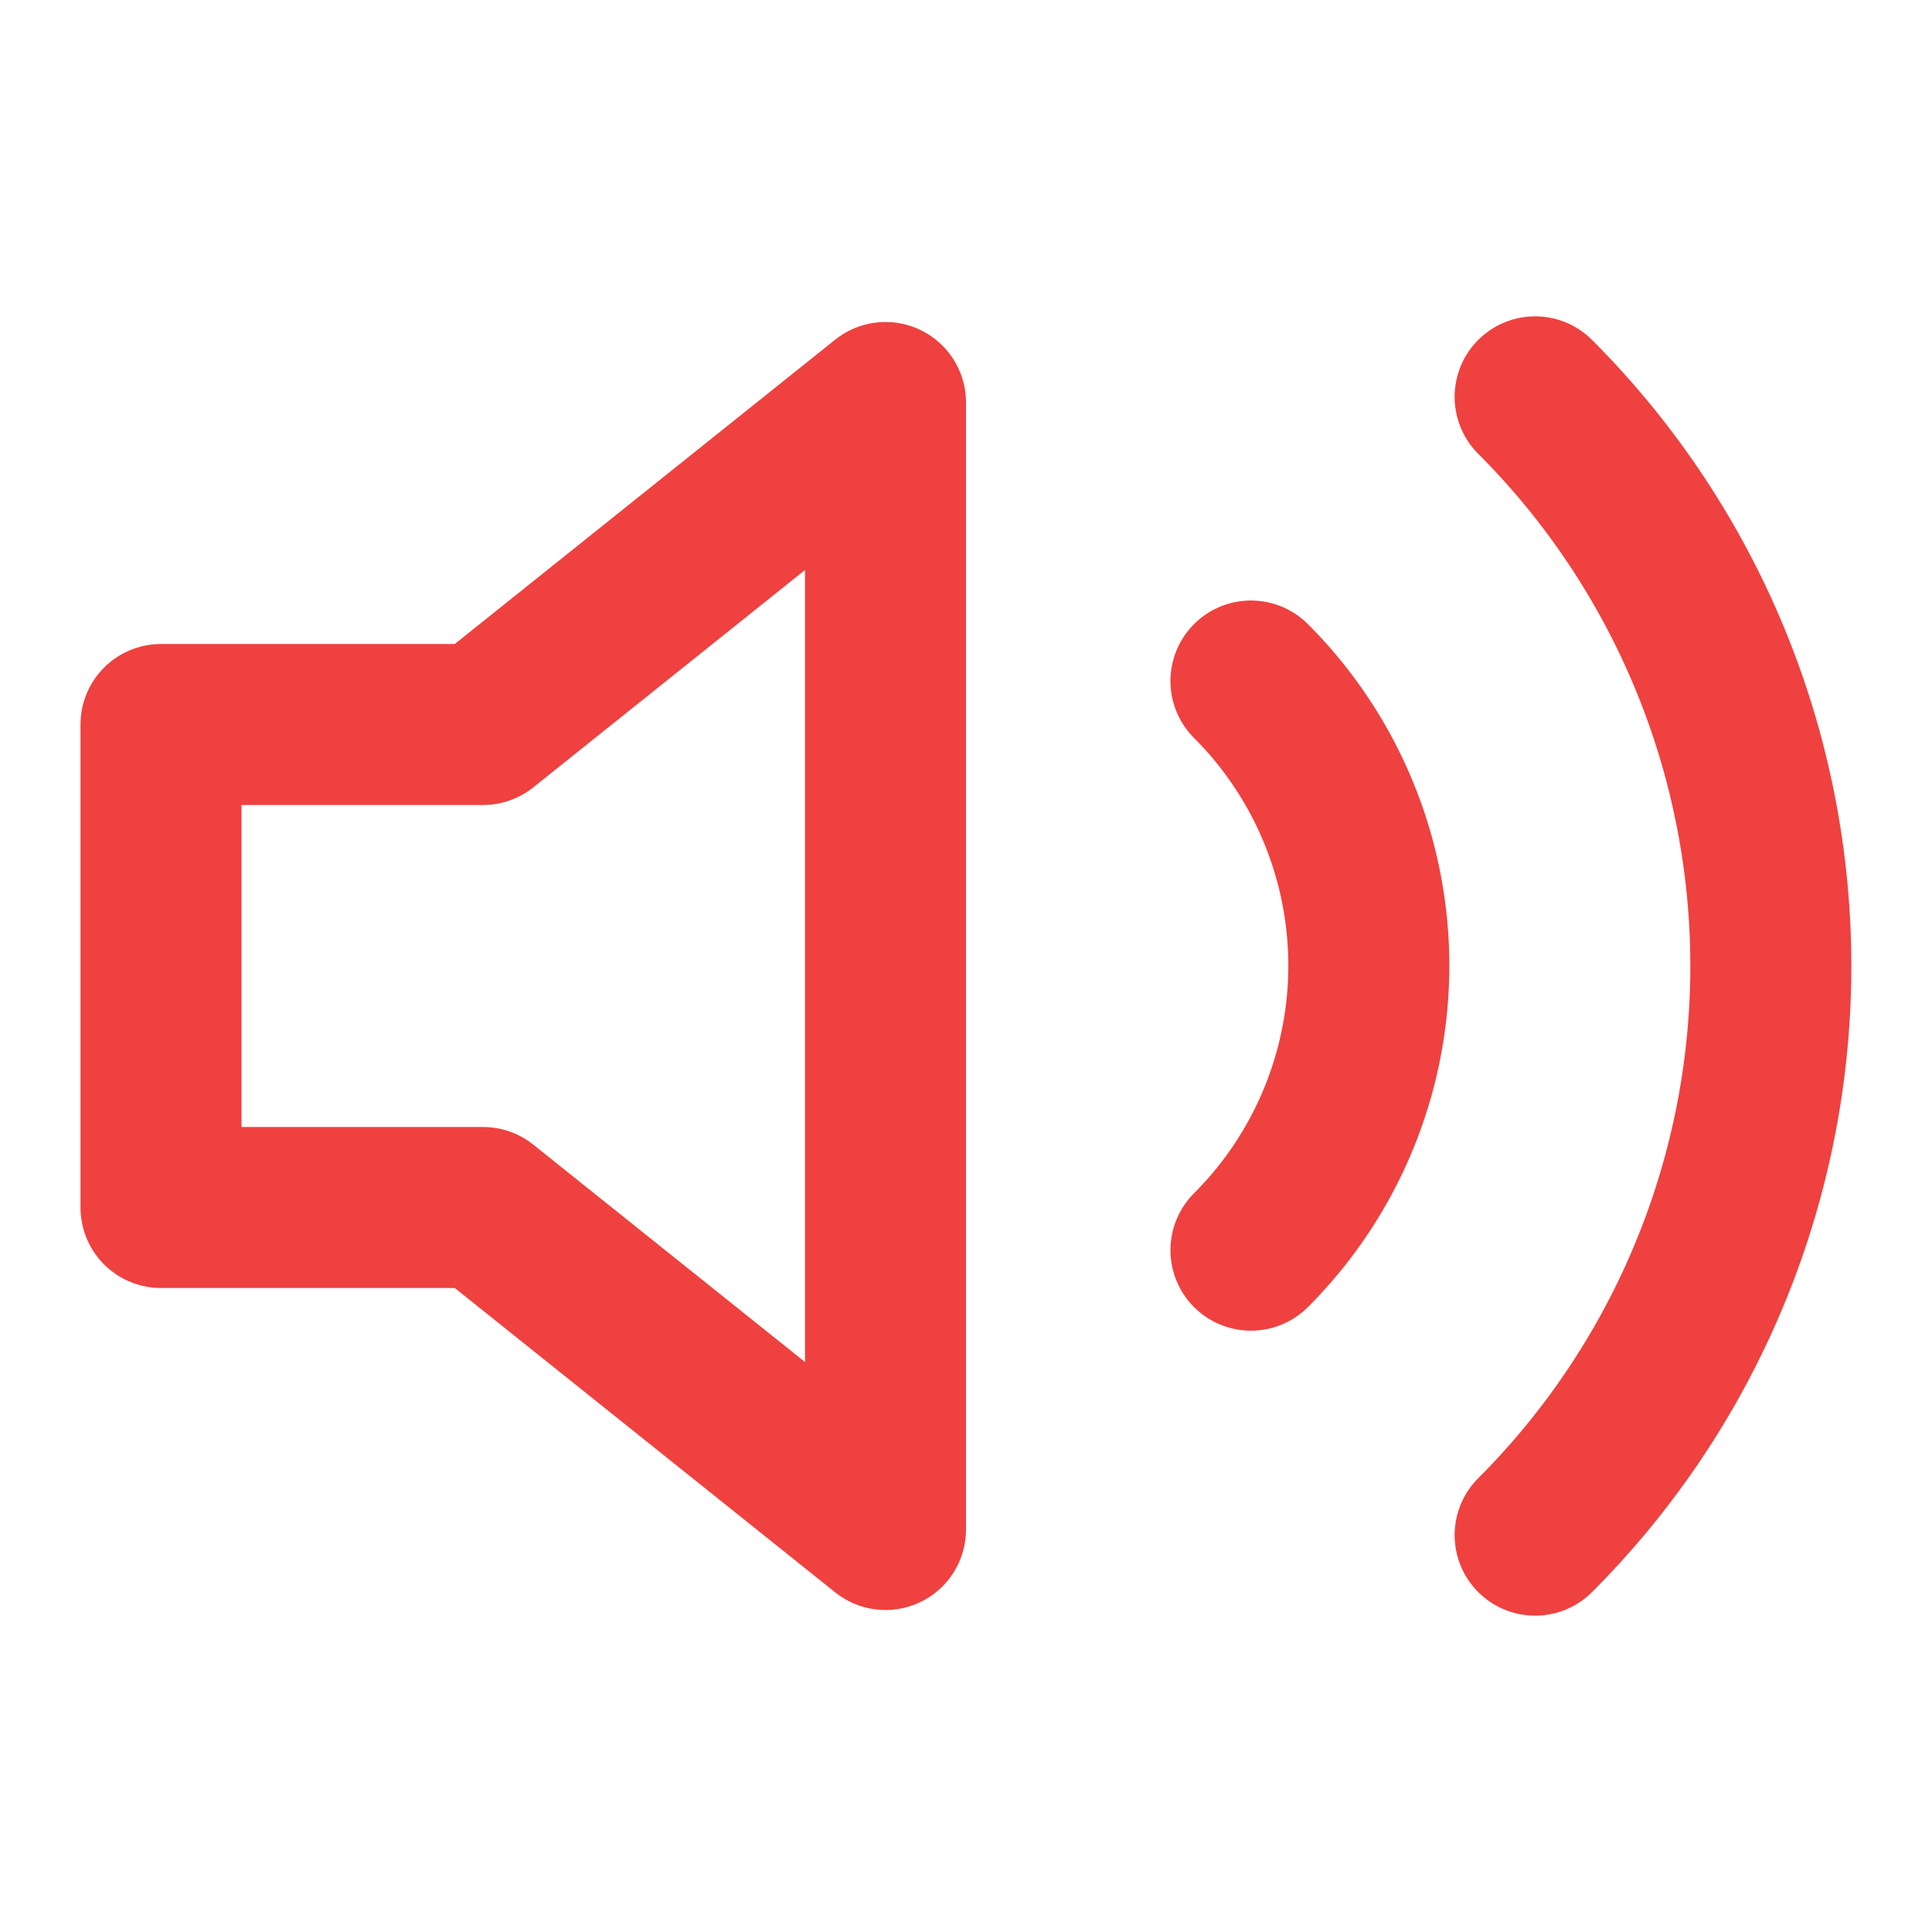 <?xml version="1.0" encoding="UTF-8"?> <svg xmlns="http://www.w3.org/2000/svg" width="16" height="16" viewBox="0 0 24 24" fill="none" stroke="#ef413f" stroke-width="2" stroke-linecap="round" stroke-linejoin="round" class="feather feather-volume-2"> <polygon points="11 5 6 9 2 9 2 15 6 15 11 19 11 5"></polygon> <path d="M19.07 4.93a10 10 0 0 1 0 14.14M15.54 8.46a5 5 0 0 1 0 7.07"></path> </svg> 